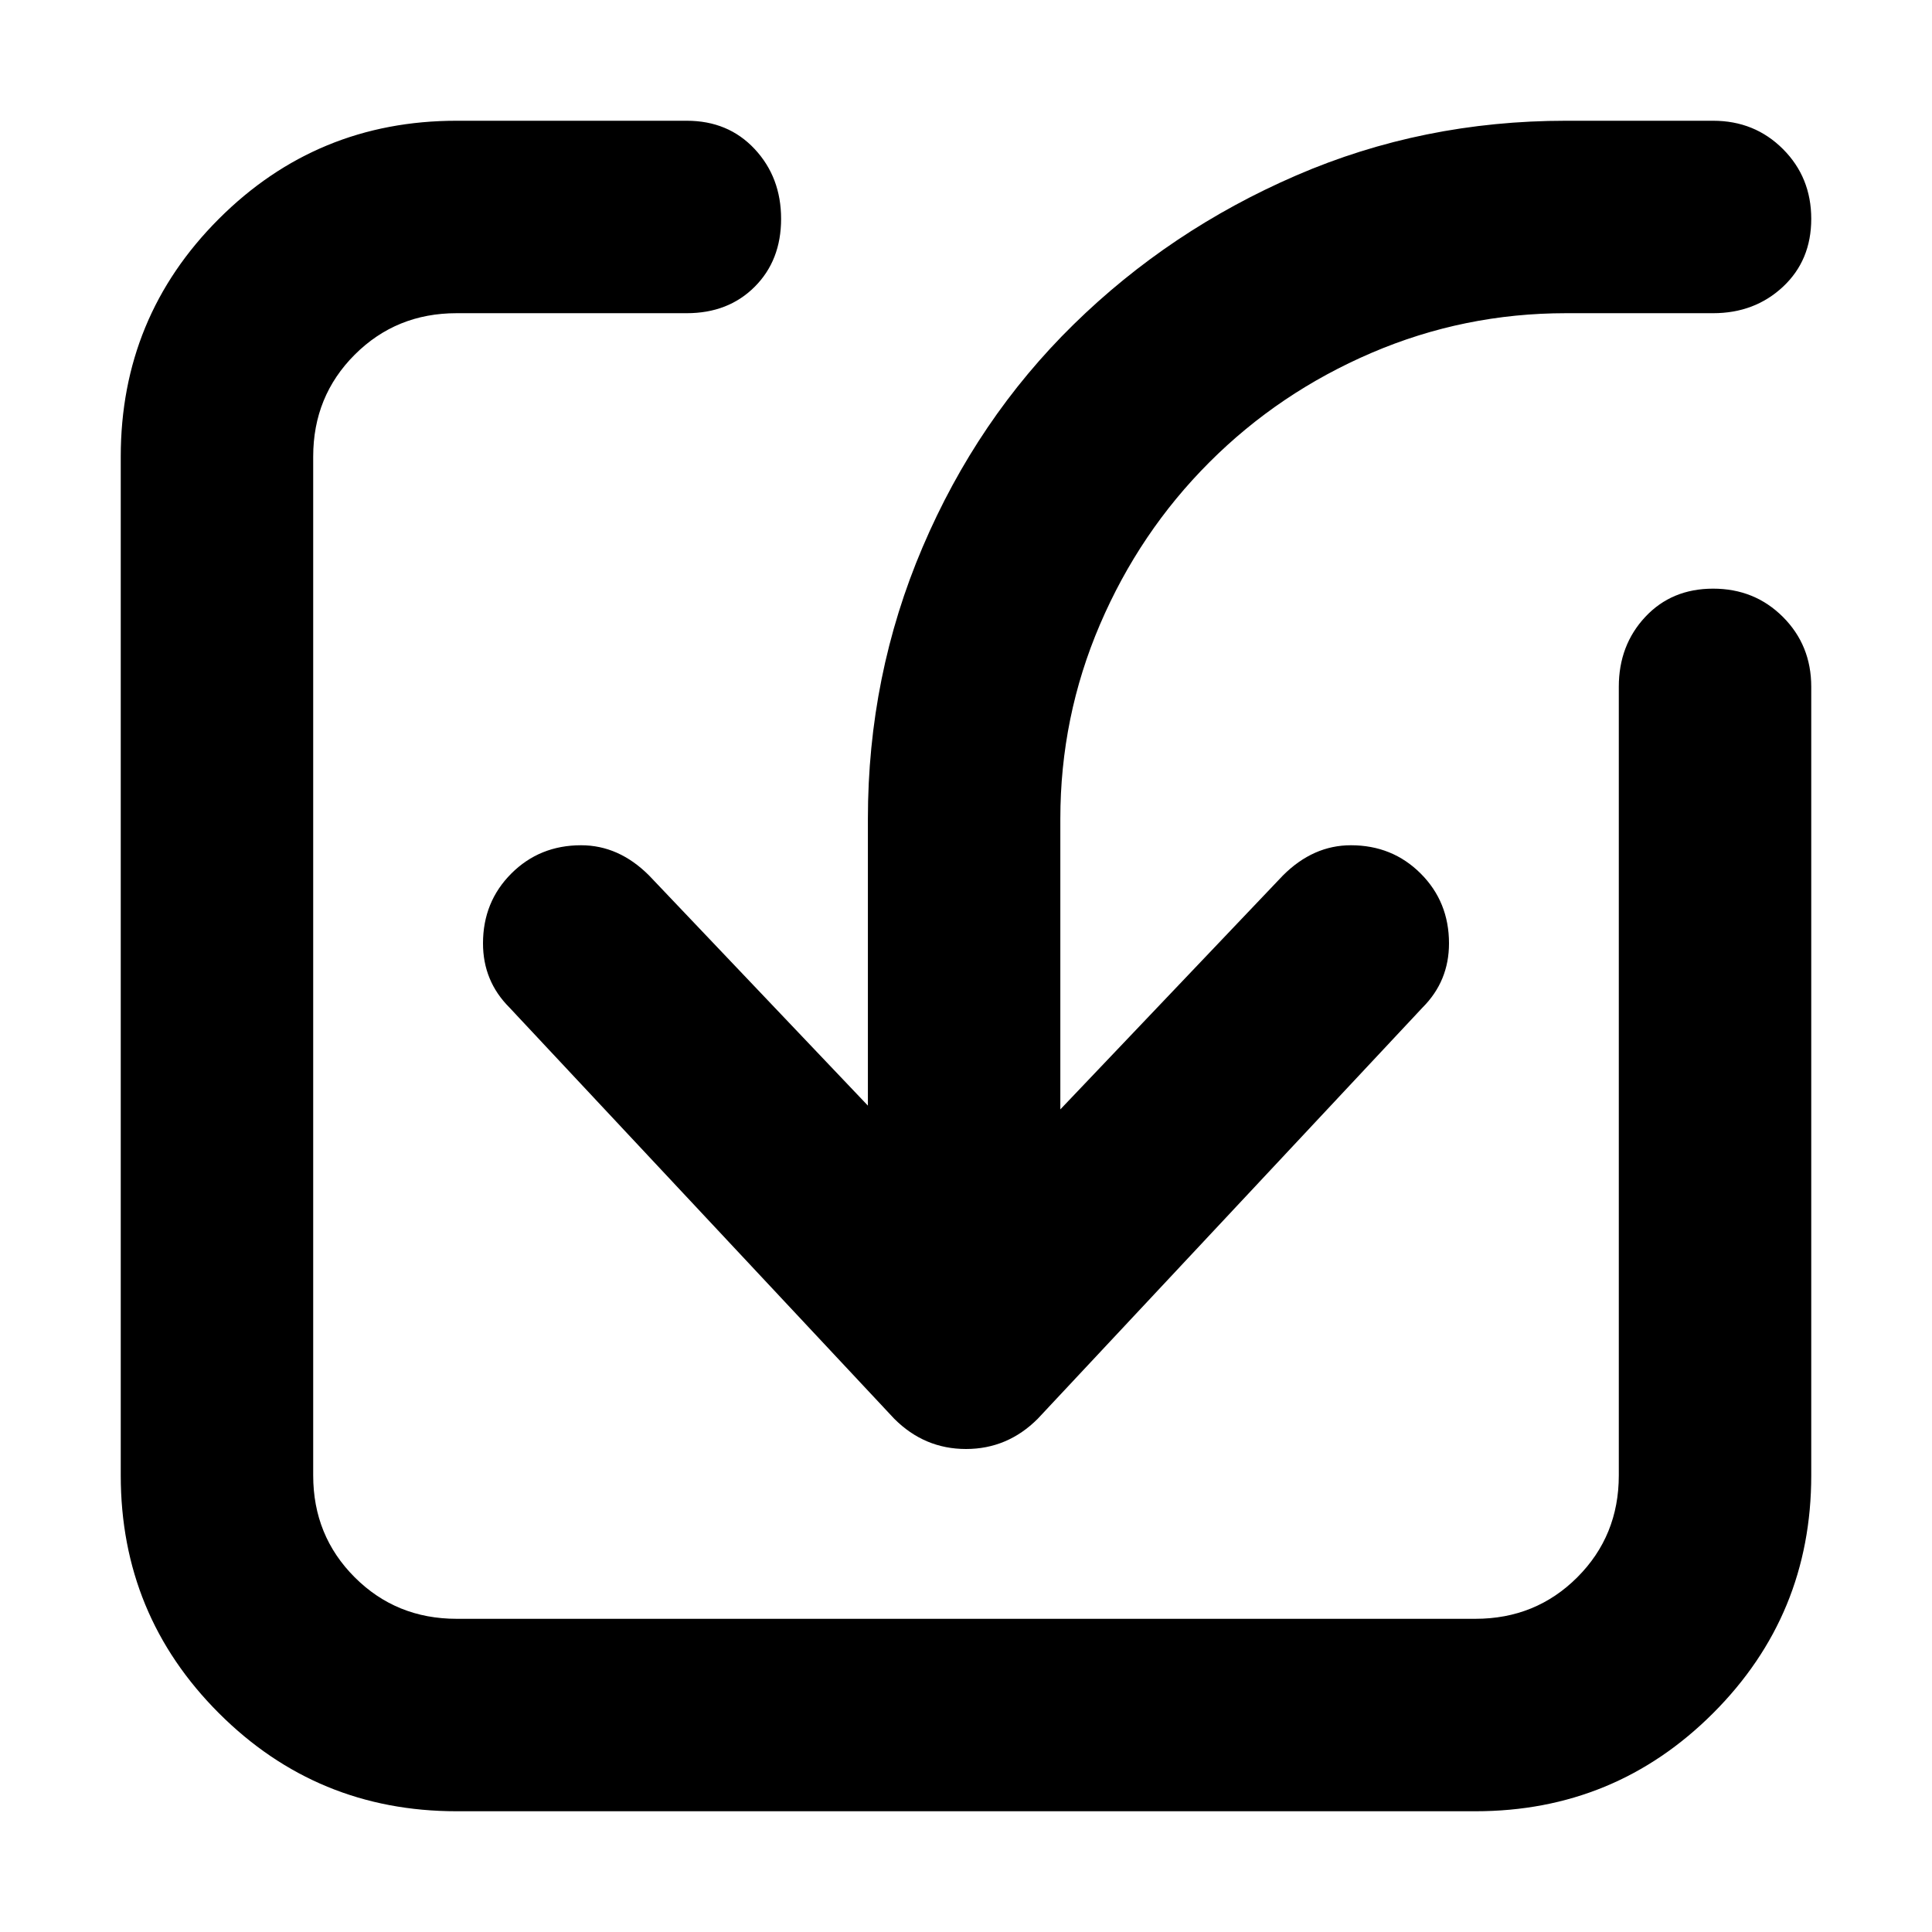 <svg xmlns="http://www.w3.org/2000/svg" viewBox="0 0 512 512">
	<path d="M454 156q11 0 18.5 7.5T480 182v209q0 37-26 63t-63 26H121q-37 0-63-26t-26-63V121q0-37 26-63t63-26h61q11 0 18 7.5t7 18.5-7 18-18 7h-61q-16 0-27 11t-11 27v270q0 16 11 27t27 11h270q16 0 27-11t11-27V182q0-11 7-18.5t18-7.5zM230 293v-76q0-38 14.5-72t40-59 59-39.5T415 32h39q11 0 18.5 7.5T480 58t-7.5 18-18.5 7h-39q-27 0-51.5 10.5t-43 29-29 43T281 217v77l59-62q8-8 18-8 11 0 18.5 7.5T384 250q0 10-7 17L275 376q-8 8-19 8t-19-8L135 267q-7-7-7-17 0-11 7.5-18.5T154 224q10 0 18 8z"/>
</svg>